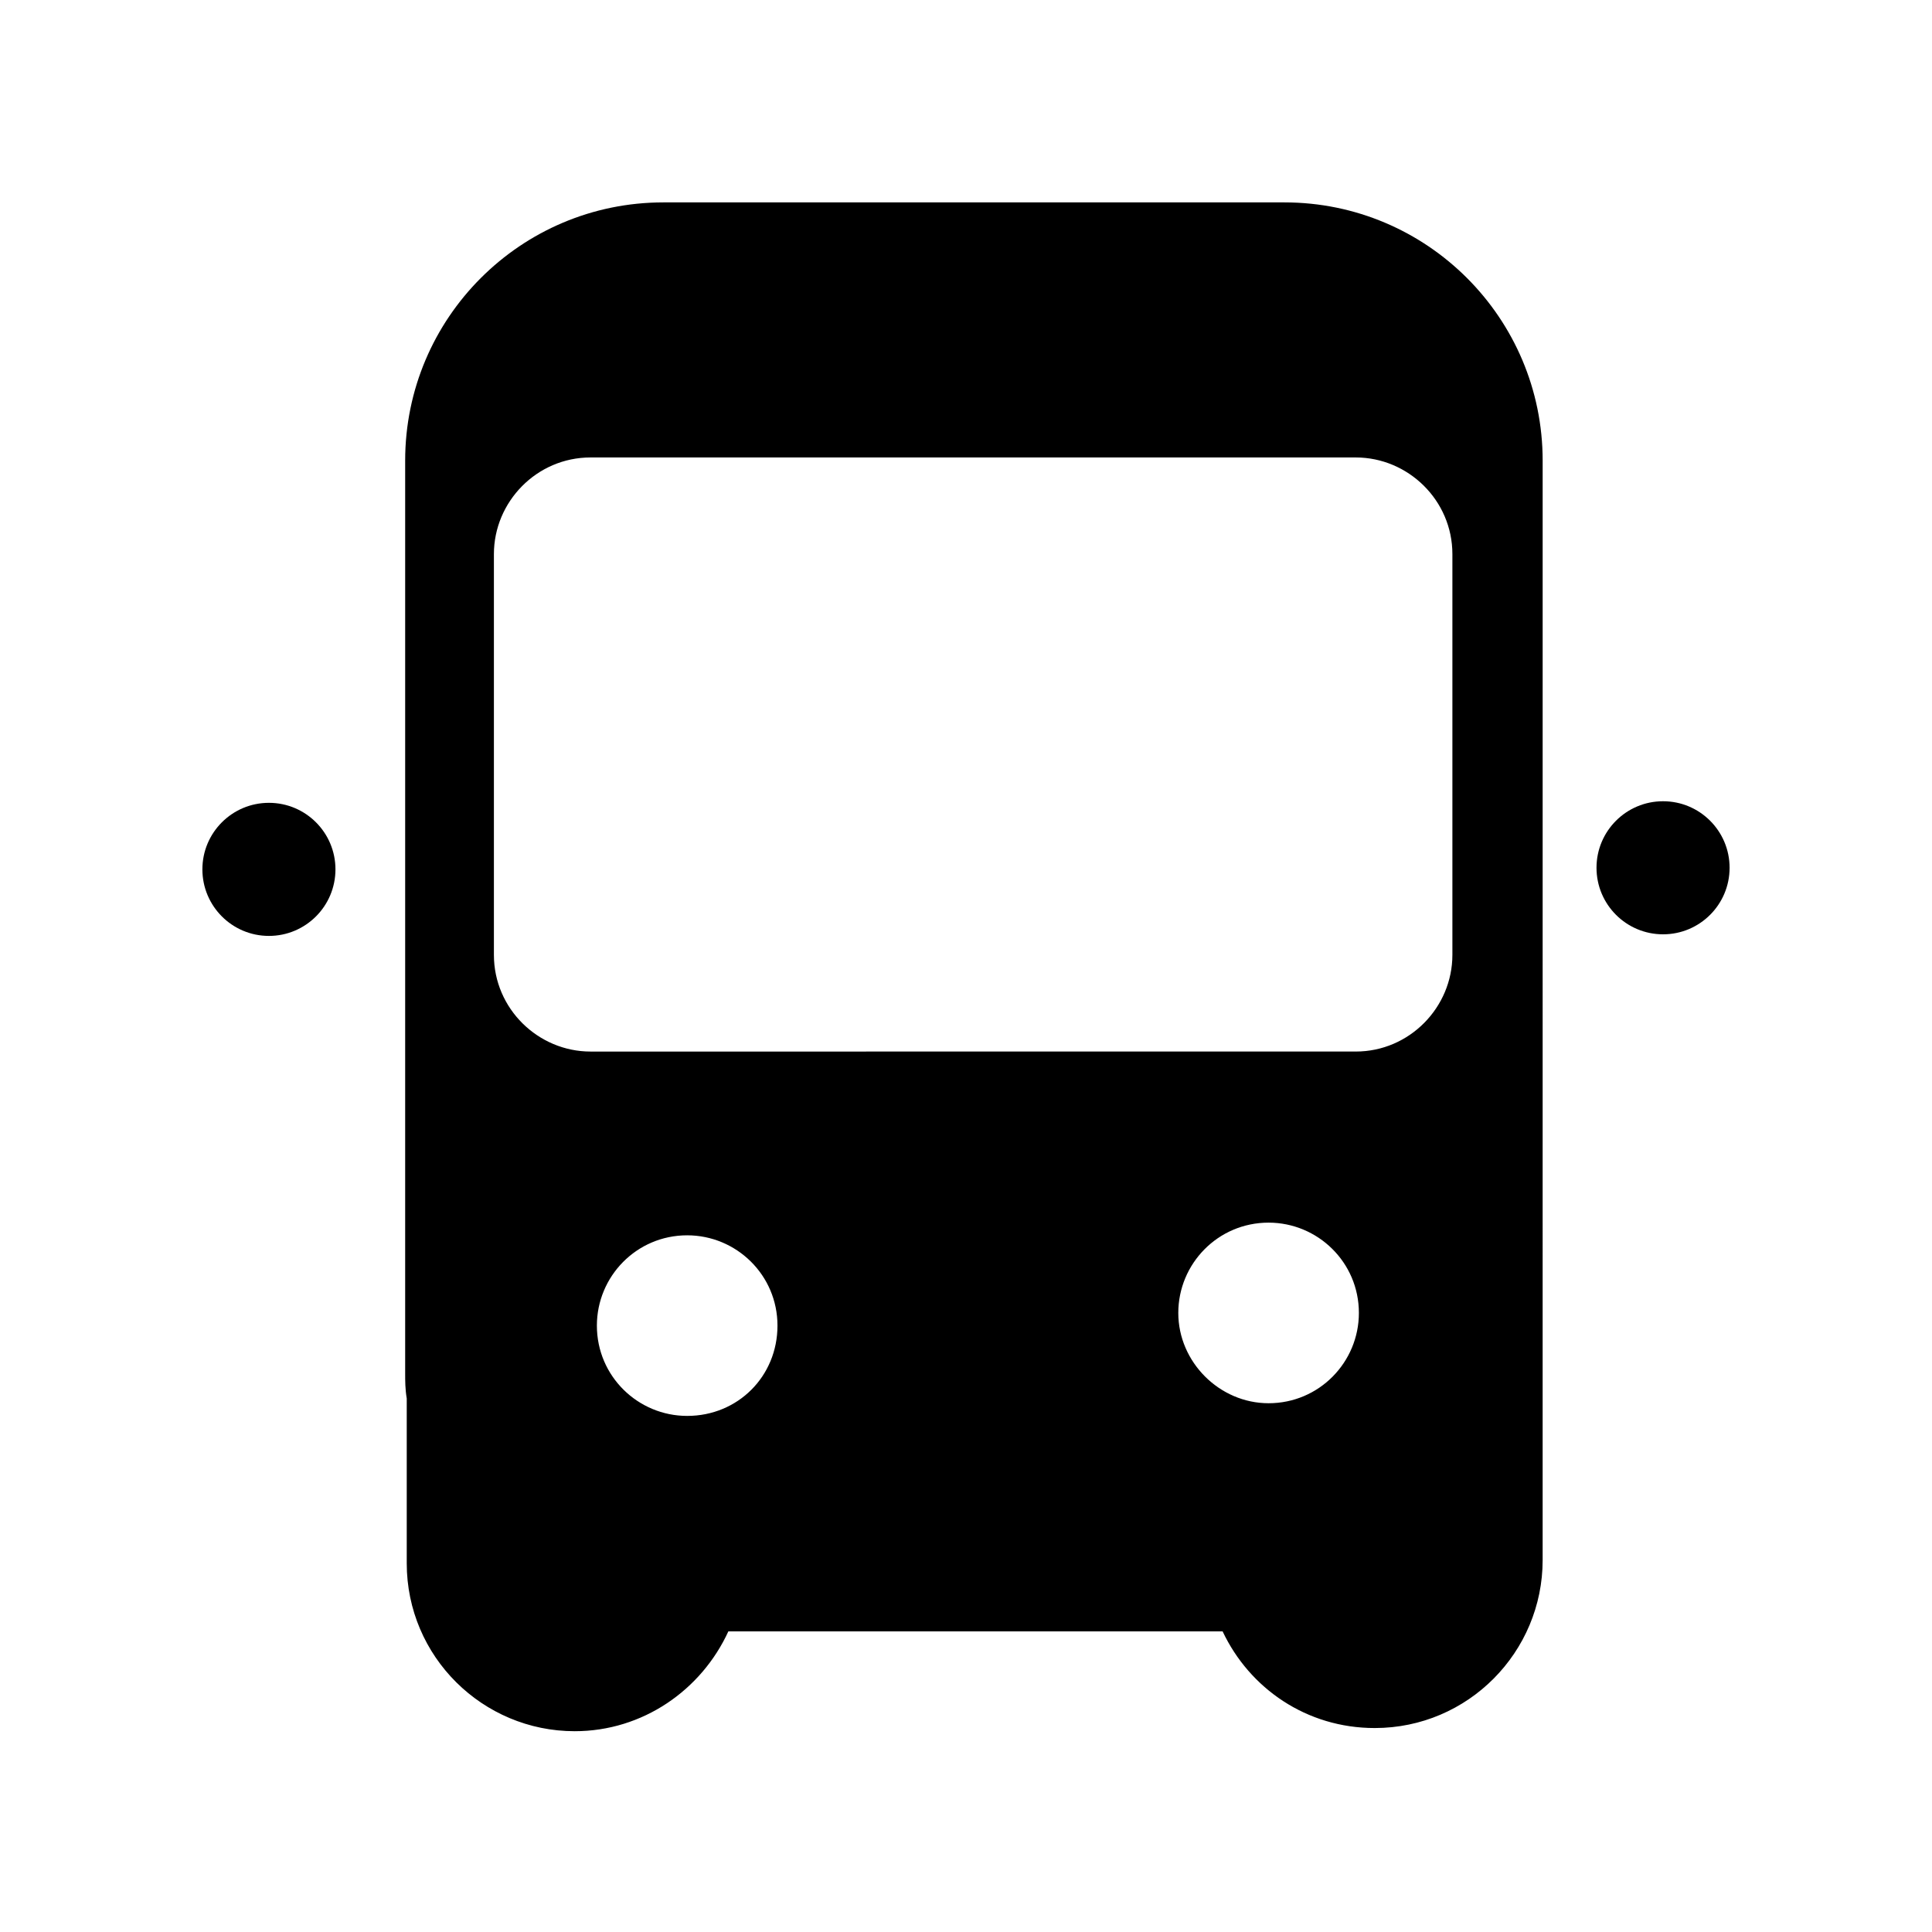 <?xml version="1.0" encoding="UTF-8"?>
<!-- Uploaded to: ICON Repo, www.svgrepo.com, Generator: ICON Repo Mixer Tools -->
<svg fill="#000000" width="800px" height="800px" version="1.1" viewBox="144 144 512 512" xmlns="http://www.w3.org/2000/svg">
 <g>
  <path d="m552.82 266.07c0-37.785-30.648-68.434-68.434-68.434h-164.58c-37.785 0-68.434 30.648-68.434 68.434v241.83c0 2.098 0 4.199 0.418 6.719v43.664c0 24.77 20.152 44.504 44.504 44.504 18.055 0 33.586-10.914 40.723-26.449h130.99c7.137 15.113 22.25 25.609 40.305 25.609 24.77 0 44.504-20.152 44.504-44.504v-48.285-1.68zm-277.93 24.77c0-13.855 11.336-25.609 25.609-25.609h202.79c13.855 0 25.609 11.336 25.609 25.609v106.22c0 13.855-11.336 25.609-25.609 25.609l-202.79 0.004c-13.855 0-25.609-11.336-25.609-25.609zm51.219 228.39c-13.016 0-23.93-10.496-23.93-23.93 0-13.016 10.496-23.93 23.93-23.93 13.016 0 23.93 10.496 23.93 23.93 0.004 13.434-10.492 23.93-23.93 23.93zm130.15-27.289c0-13.016 10.496-23.93 23.93-23.93 13.016 0 23.93 10.496 23.93 23.93 0 13.016-10.496 23.93-23.93 23.93-13.016 0-23.93-10.918-23.93-23.93z"/>
  <path d="m602.36 373.97c0 9.738-7.894 17.633-17.633 17.633-9.742 0-17.637-7.894-17.637-17.633s7.894-17.633 17.637-17.633c9.738 0 17.633 7.894 17.633 17.633"/>
  <path d="m232.9 374.39c0 9.738-7.894 17.637-17.633 17.637s-17.633-7.898-17.633-17.637 7.894-17.633 17.633-17.633 17.633 7.894 17.633 17.633"/>
 </g>
</svg>